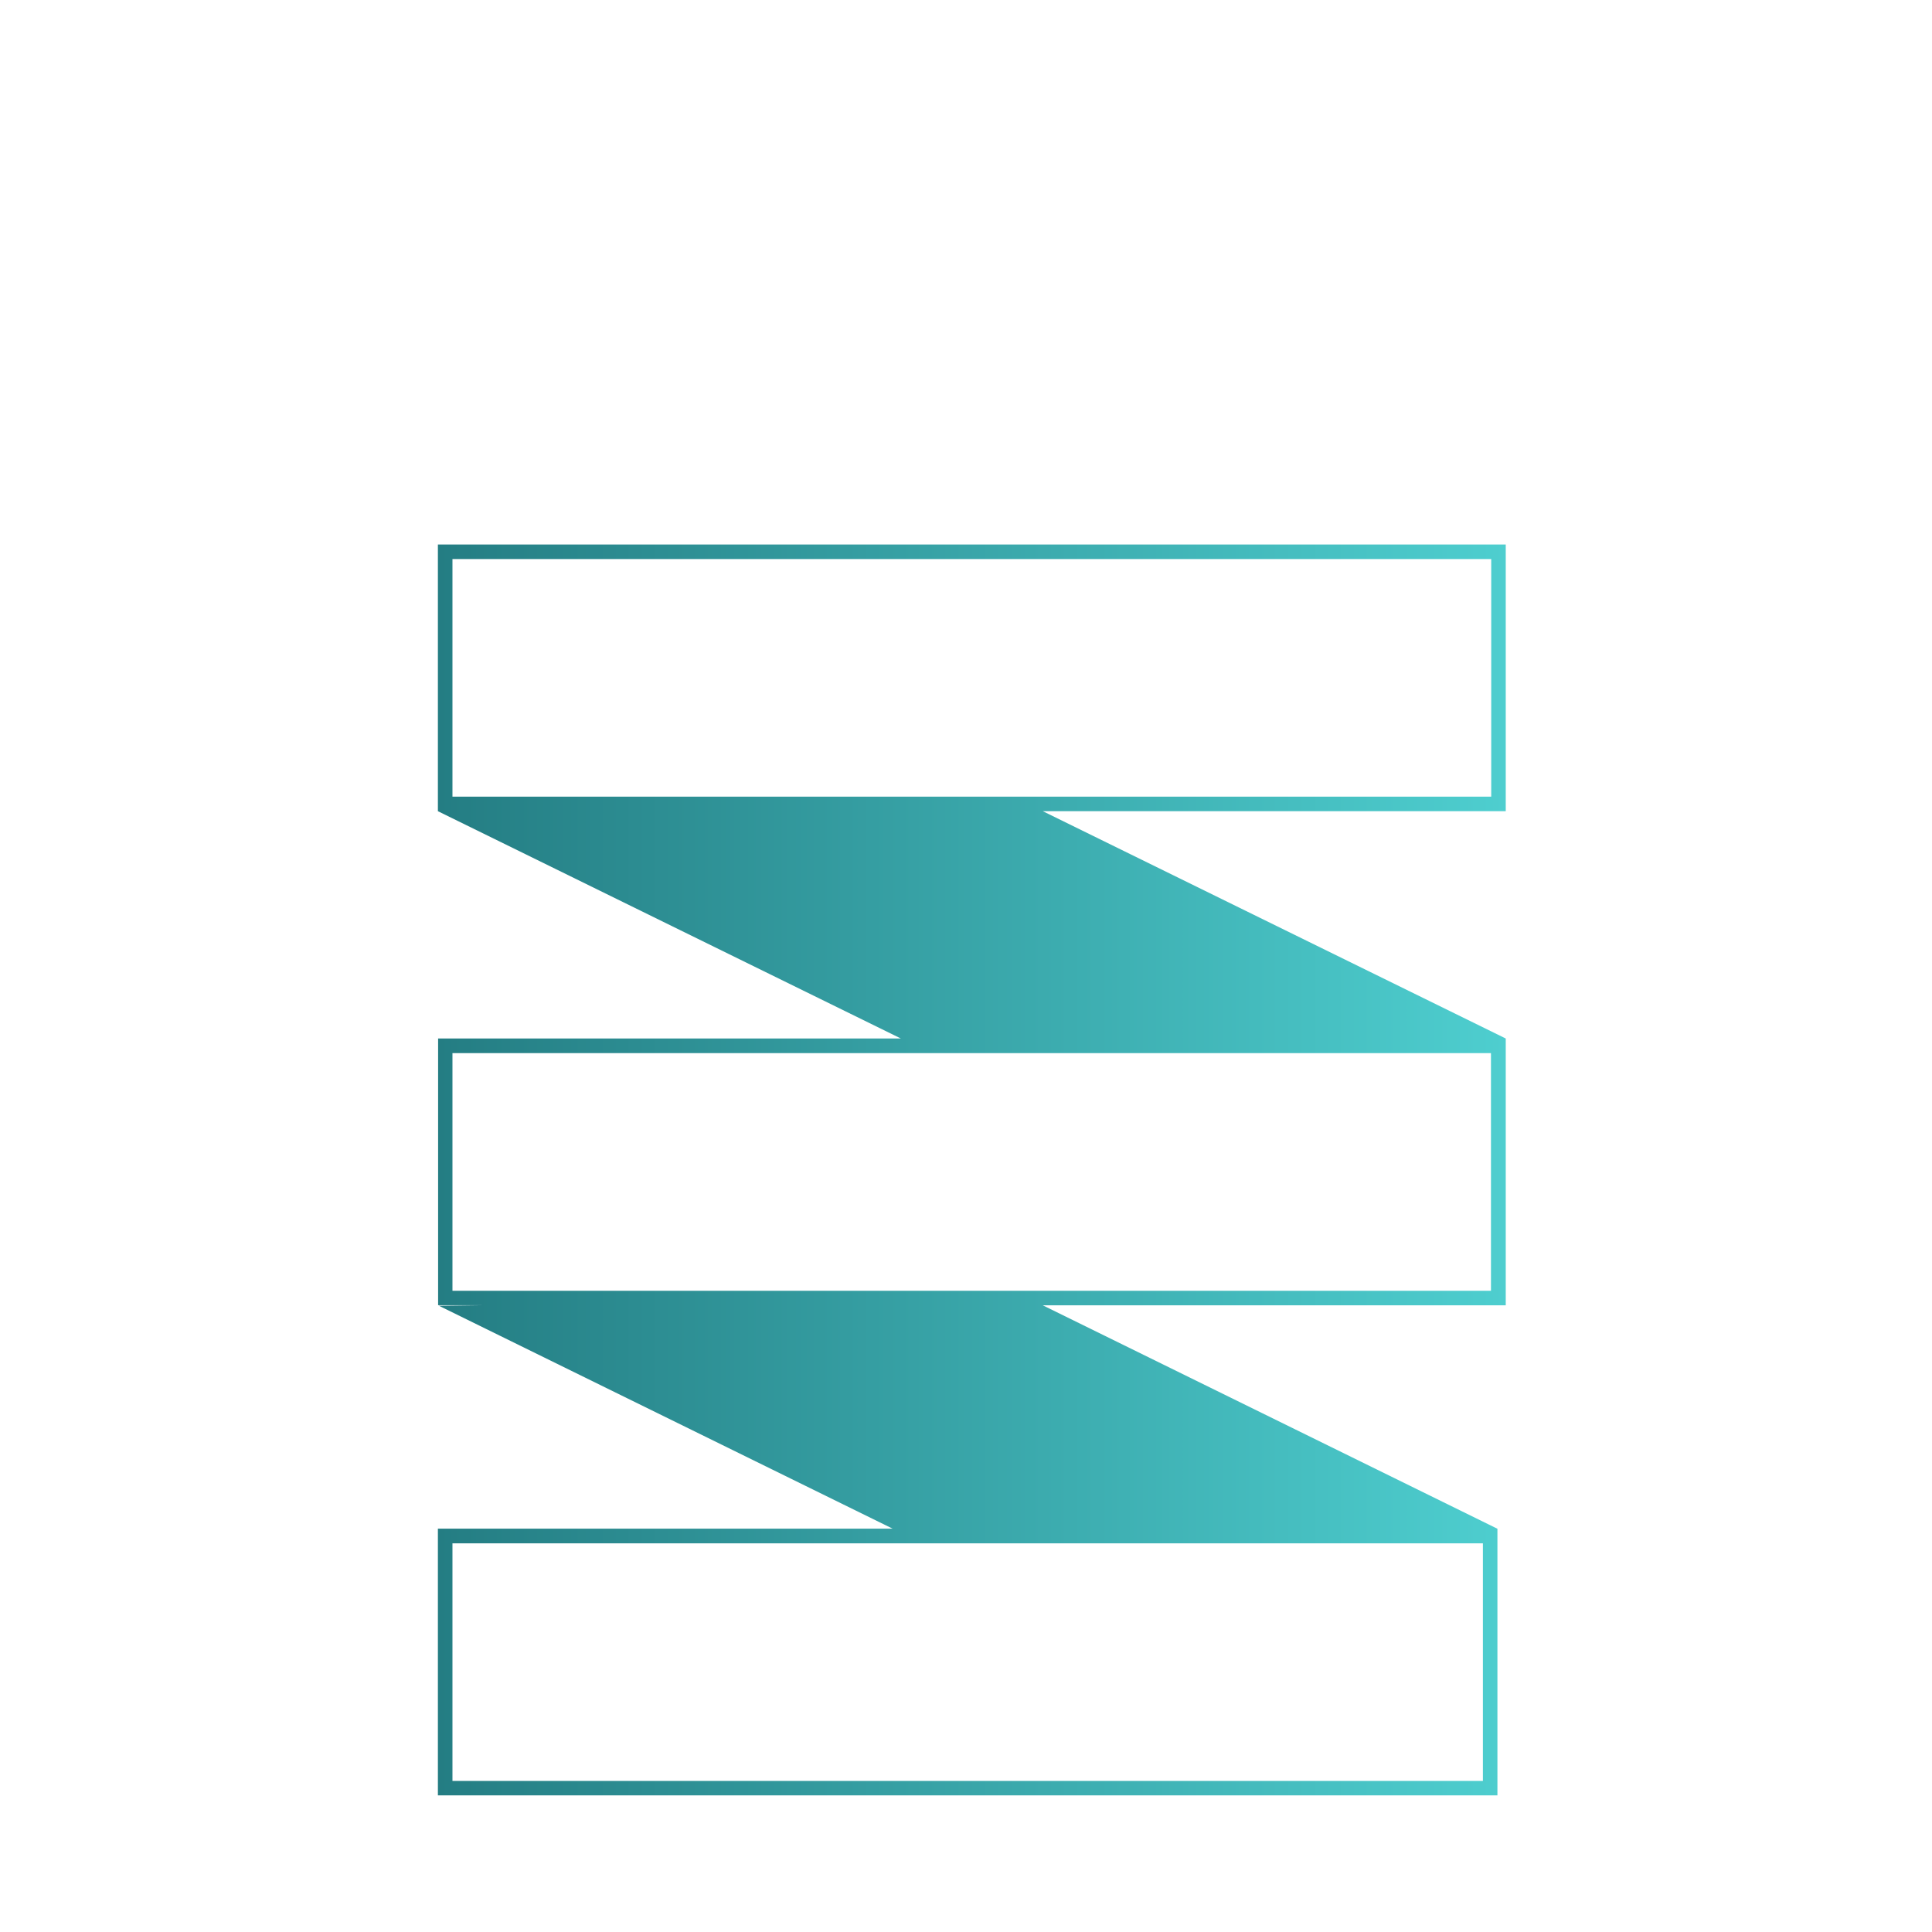 <svg id="Ebene_2" data-name="Ebene 2" xmlns="http://www.w3.org/2000/svg" xmlns:xlink="http://www.w3.org/1999/xlink" viewBox="0 0 448.35 448.35"><defs><style>.cls-1{fill:url(#Neues_Verlaufsfeld_1);}</style><linearGradient id="Neues_Verlaufsfeld_1" x1="101.62" y1="271.51" x2="349.43" y2="271.51" gradientUnits="userSpaceOnUse"><stop offset="0" stop-color="#247d83"/><stop offset="1" stop-color="#4ececf"/></linearGradient></defs><title>prozesse</title><path class="cls-1" d="M242,188.25H349.43V126.36H101.62v61.89h0L209.06,241H101.67v61.89h10.78l-10.57.14,105.27,51.72H101.62v61.89H347.5V354.77h0L242,302.92H349.43V241h0ZM105,129.73H346.06v55.15H105Zm0,283.57V358.15H344.13V413.3Zm0-113.75V244.39h241v55.15Z"/></svg>